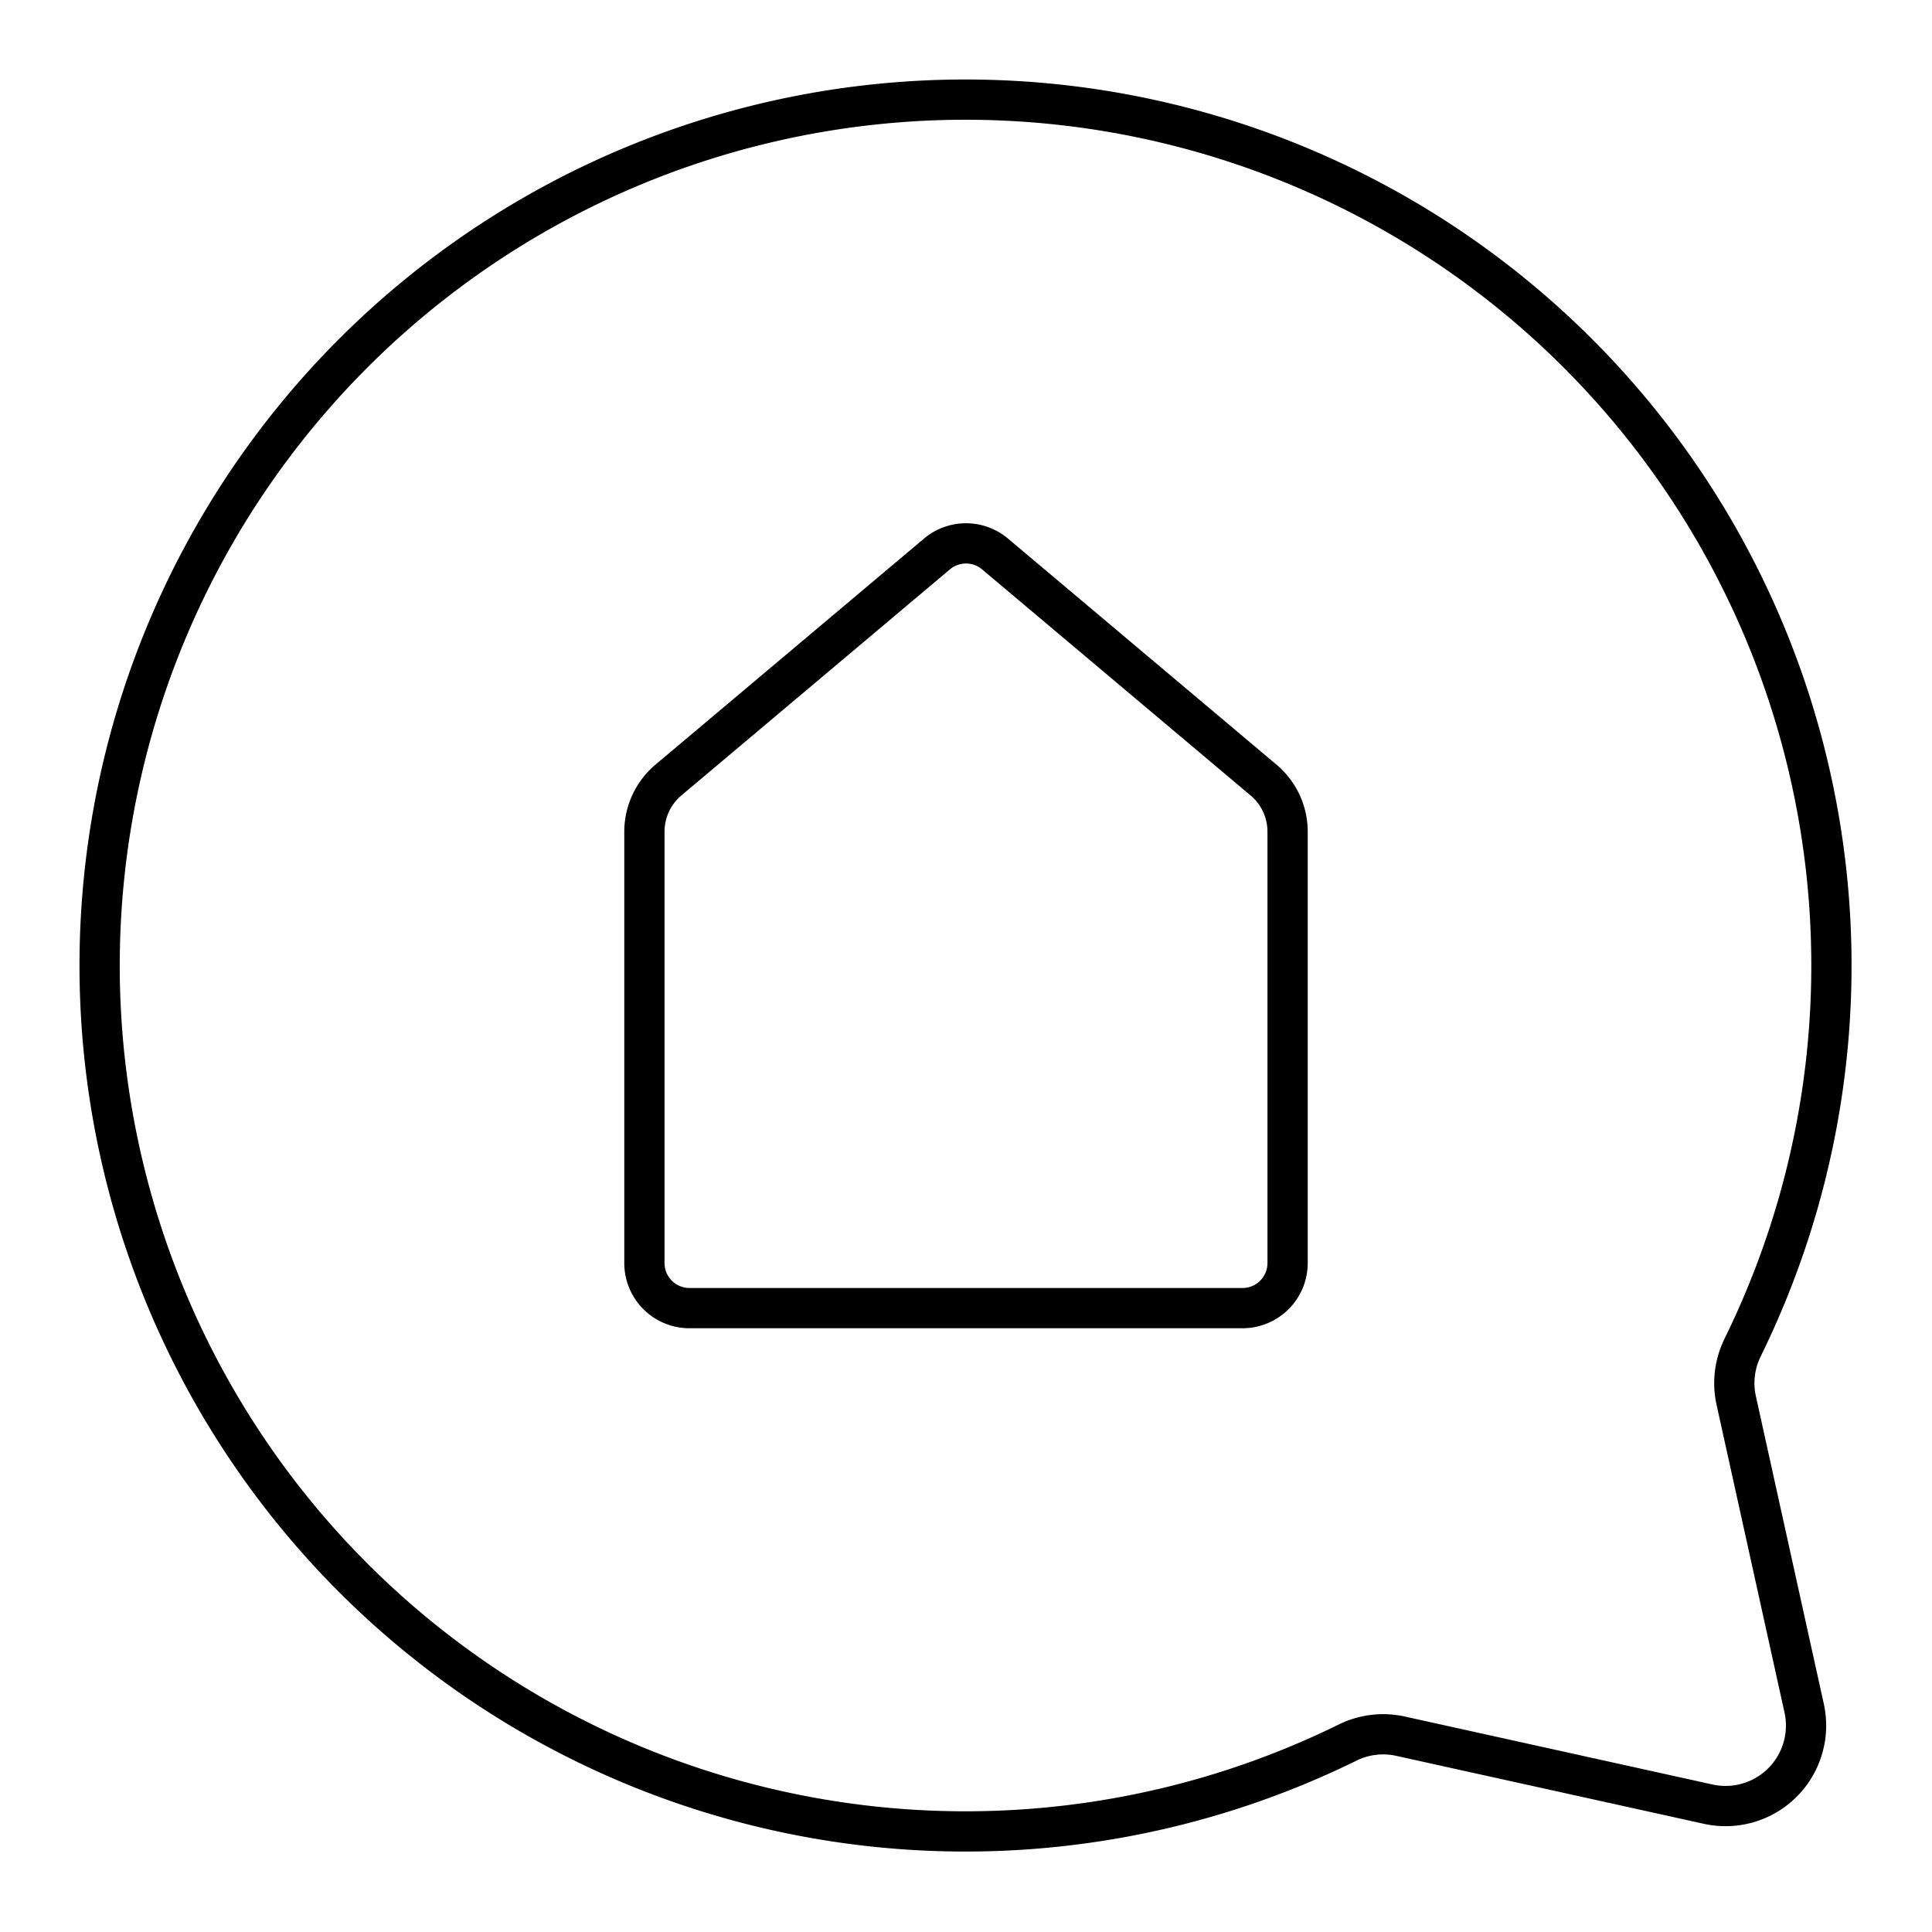 <svg xmlns="http://www.w3.org/2000/svg" width="48" height="48" viewBox="0 0 48 48"><title>Home-connect SVG Icon</title><path fill="none" stroke="#000000" stroke-linecap="round" stroke-linejoin="round" d="M43.302 33.464a21.513 21.513 0 1 0-9.838 9.838a2 2 0 0 1 1.317-.17l7.659 1.692a2 2 0 0 0 2.384-2.384l-1.691-7.659a2 2 0 0 1 .17-1.317"></path><path fill="none" stroke="#000000" stroke-linecap="round" stroke-linejoin="round" d="m31.392 19.38l-6.67-5.616a1.12 1.12 0 0 0-1.444 0l-6.67 5.615a1.68 1.68 0 0 0-.598 1.287v10.713a1.12 1.12 0 0 0 1.12 1.121h13.74a1.12 1.12 0 0 0 1.12-1.121V20.666a1.68 1.68 0 0 0-.598-1.287"></path></svg>